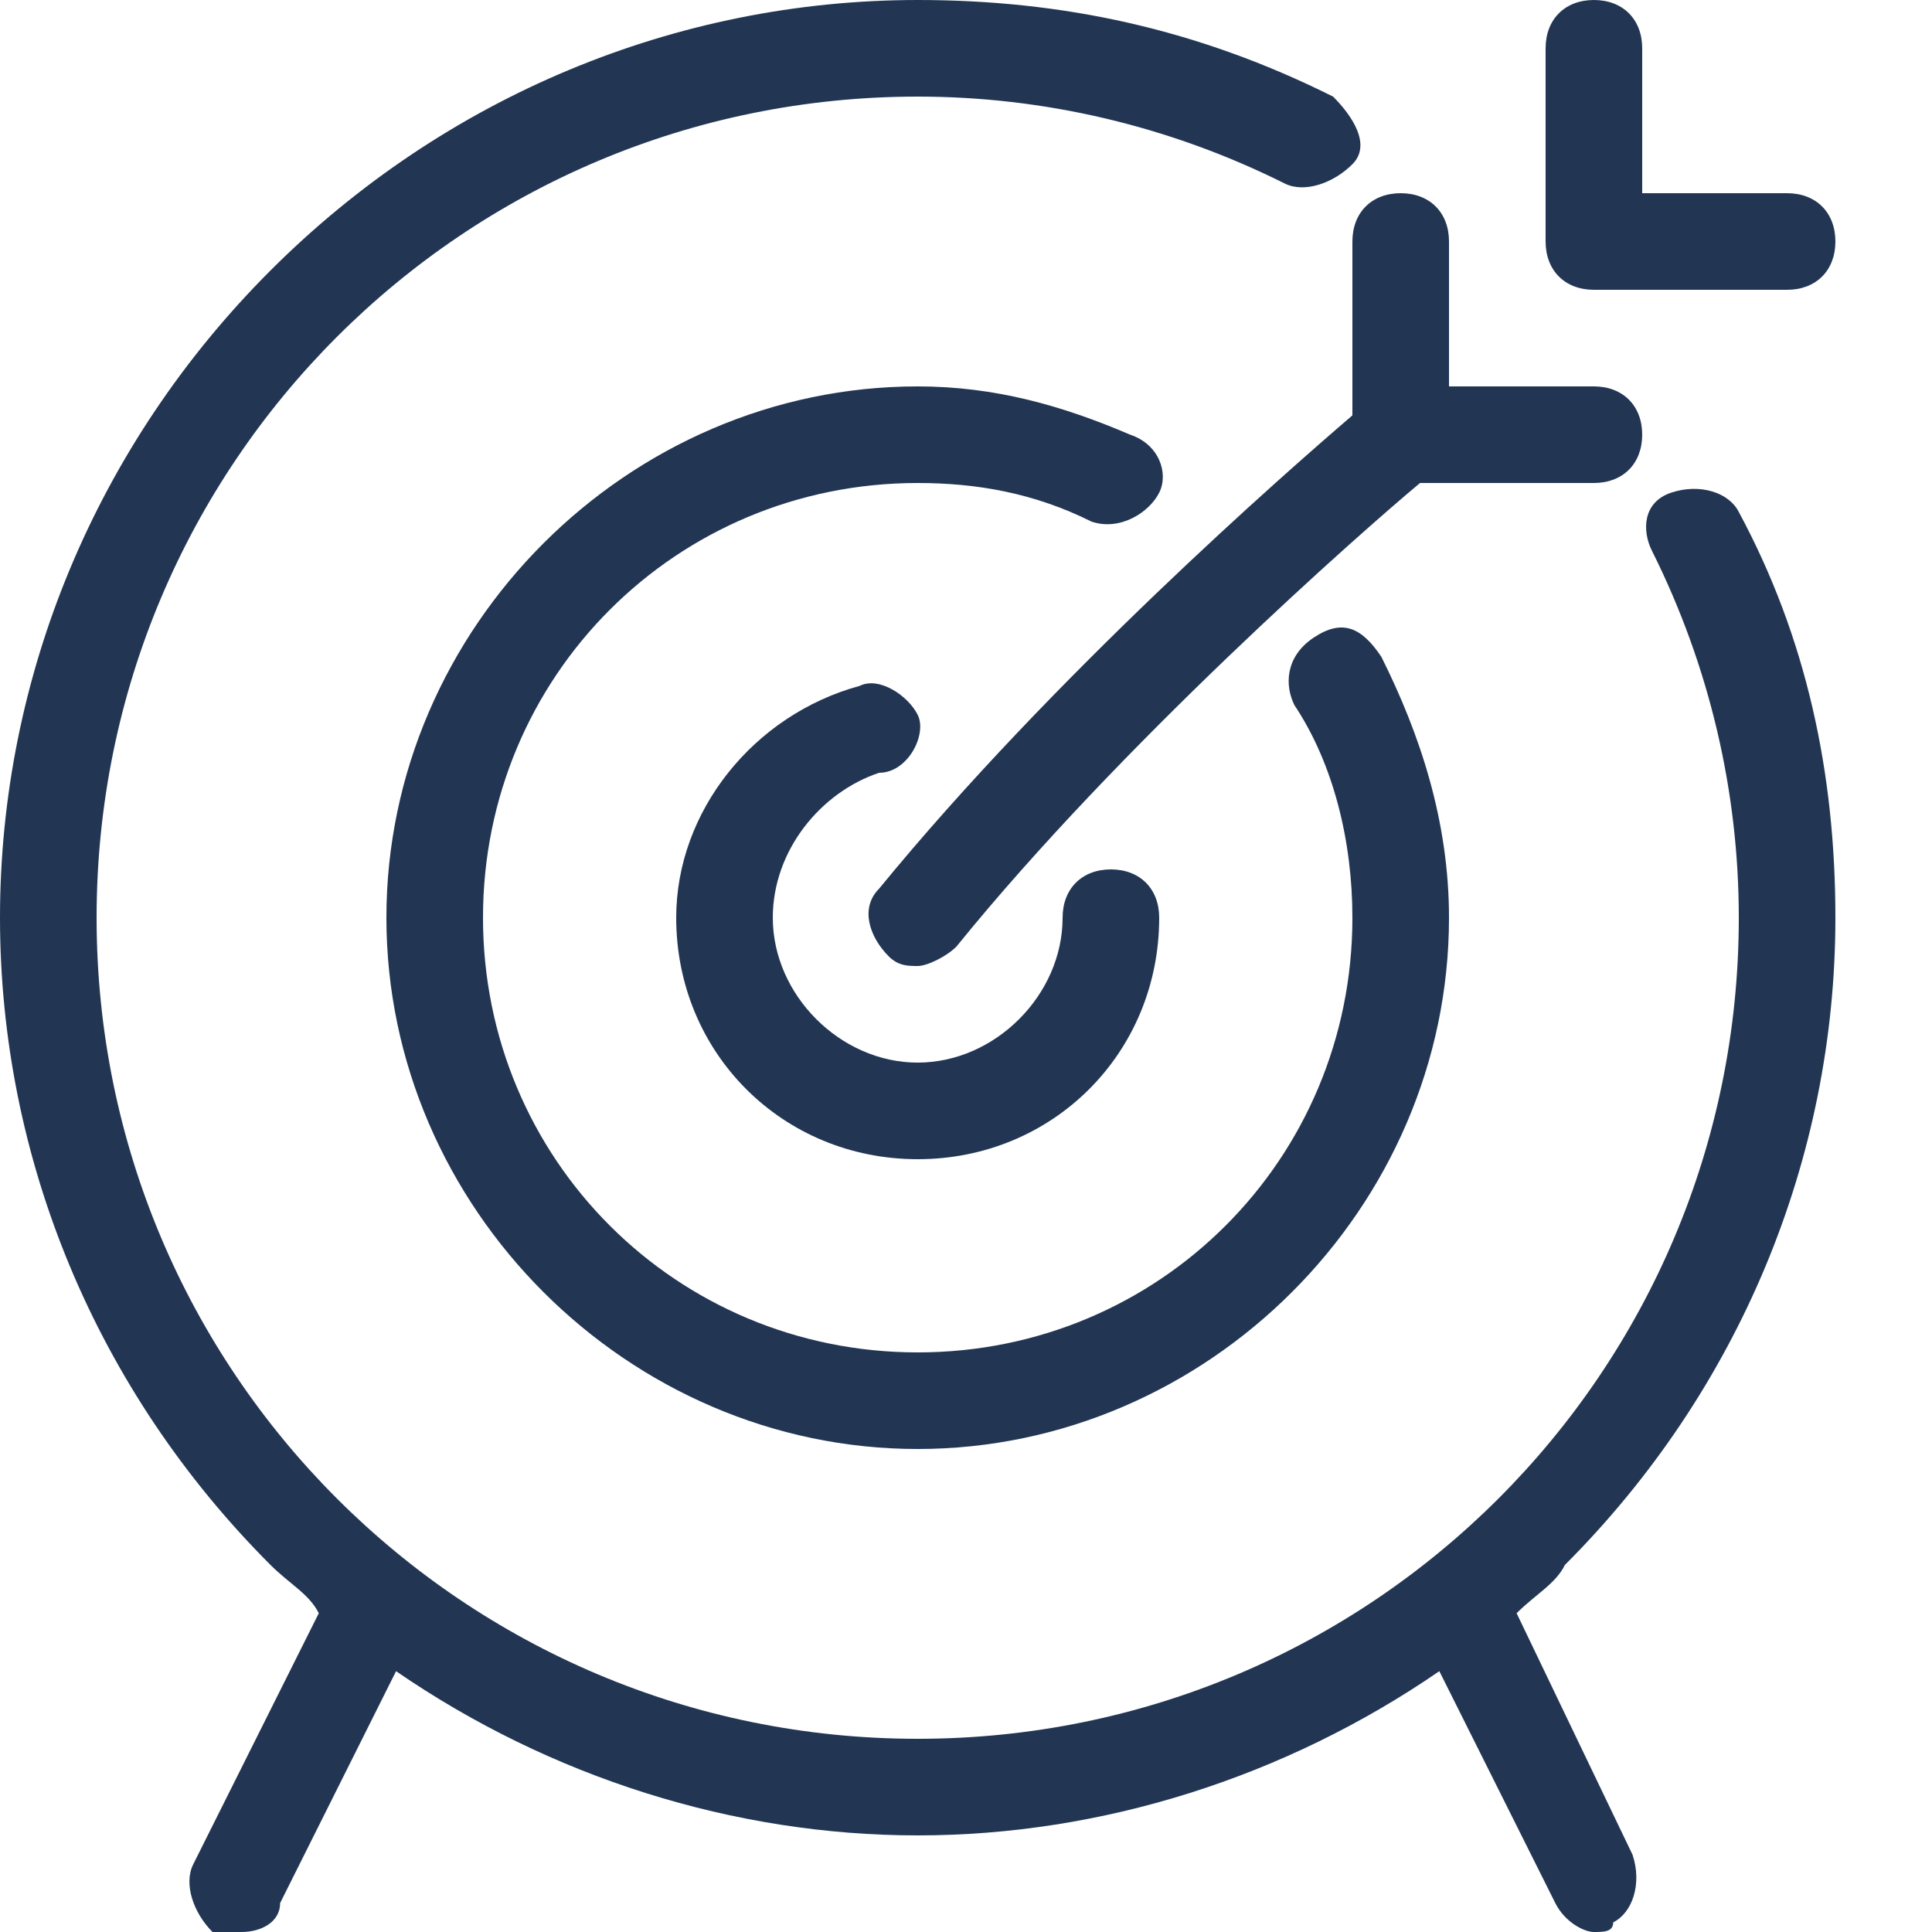 <?xml version="1.0" encoding="UTF-8"?>
<svg xmlns="http://www.w3.org/2000/svg" xmlns:xlink="http://www.w3.org/1999/xlink" version="1.1" id="Calque_1" x="0px" y="0px" viewBox="0 0 20 20" style="enable-background:new 0 0 20 20;" xml:space="preserve">
<style type="text/css">
	.st0{fill:#223654;}
</style>
<path class="st0" d="M15.7,16.7c0.2-0.2,0.4-0.3,0.5-0.5C18,14.4,19,12,19,9.5c0-1.5-0.3-2.9-1-4.2c-0.1-0.2-0.4-0.3-0.7-0.2  S17,5.5,17.1,5.7C17.7,6.9,18,8.2,18,9.5c0,4.7-3.8,8.5-8.5,8.5S1,14.2,1,9.5S4.8,1,9.5,1c1.3,0,2.6,0.3,3.8,0.9  c0.2,0.1,0.5,0,0.7-0.2s0-0.5-0.2-0.7C12.4,0.3,11,0,9.5,0C7,0,4.6,1,2.8,2.8S0,7,0,9.5s1,4.9,2.8,6.7c0.2,0.2,0.4,0.3,0.5,0.5  L2,19.3c-0.1,0.2,0,0.5,0.2,0.7c0.1,0,0.2,0,0.3,0c0.2,0,0.4-0.1,0.4-0.3l1.2-2.4C5.7,18.4,7.6,19,9.5,19s3.8-0.6,5.4-1.7l1.2,2.4  c0.1,0.2,0.3,0.3,0.4,0.3s0.2,0,0.2-0.1c0.2-0.1,0.3-0.4,0.2-0.7L15.7,16.7L15.7,16.7z"></path>
<path class="st0" d="M9.5,15C6.5,15,4,12.5,4,9.5S6.5,4,9.5,4c0.8,0,1.5,0.2,2.2,0.5C12,4.6,12.1,4.9,12,5.1s-0.4,0.4-0.7,0.3  C10.7,5.1,10.1,5,9.5,5C7,5,5,7,5,9.5S7,14,9.5,14S14,12,14,9.5c0-0.8-0.2-1.6-0.6-2.2c-0.1-0.2-0.1-0.5,0.2-0.7s0.5-0.1,0.7,0.2  C14.7,7.6,15,8.5,15,9.5C15,12.5,12.5,15,9.5,15L9.5,15z"></path>
<path class="st0" d="M16.5,4H15V2.5C15,2.2,14.8,2,14.5,2S14,2.2,14,2.5v1.8C13.3,4.9,10.9,7,9.1,9.2C8.9,9.4,9,9.7,9.2,9.9  C9.3,10,9.4,10,9.5,10s0.3-0.1,0.4-0.2c1.7-2.1,4.2-4.3,4.8-4.8h1.8C16.8,5,17,4.8,17,4.5S16.8,4,16.5,4L16.5,4z"></path>
<path class="st0" d="M18.5,3h-2C16.2,3,16,2.8,16,2.5v-2C16,0.2,16.2,0,16.5,0S17,0.2,17,0.5V2h1.5C18.8,2,19,2.2,19,2.5  S18.8,3,18.5,3z"></path>
<path class="st0" d="M9.5,12C8.1,12,7,10.9,7,9.5c0-1.1,0.8-2.1,1.9-2.4C9.1,7,9.4,7.2,9.5,7.4S9.4,8,9.1,8C8.5,8.2,8,8.8,8,9.5  C8,10.3,8.7,11,9.5,11S11,10.3,11,9.5C11,9.2,11.2,9,11.5,9S12,9.2,12,9.5C12,10.9,10.9,12,9.5,12L9.5,12z"></path>
</svg>

